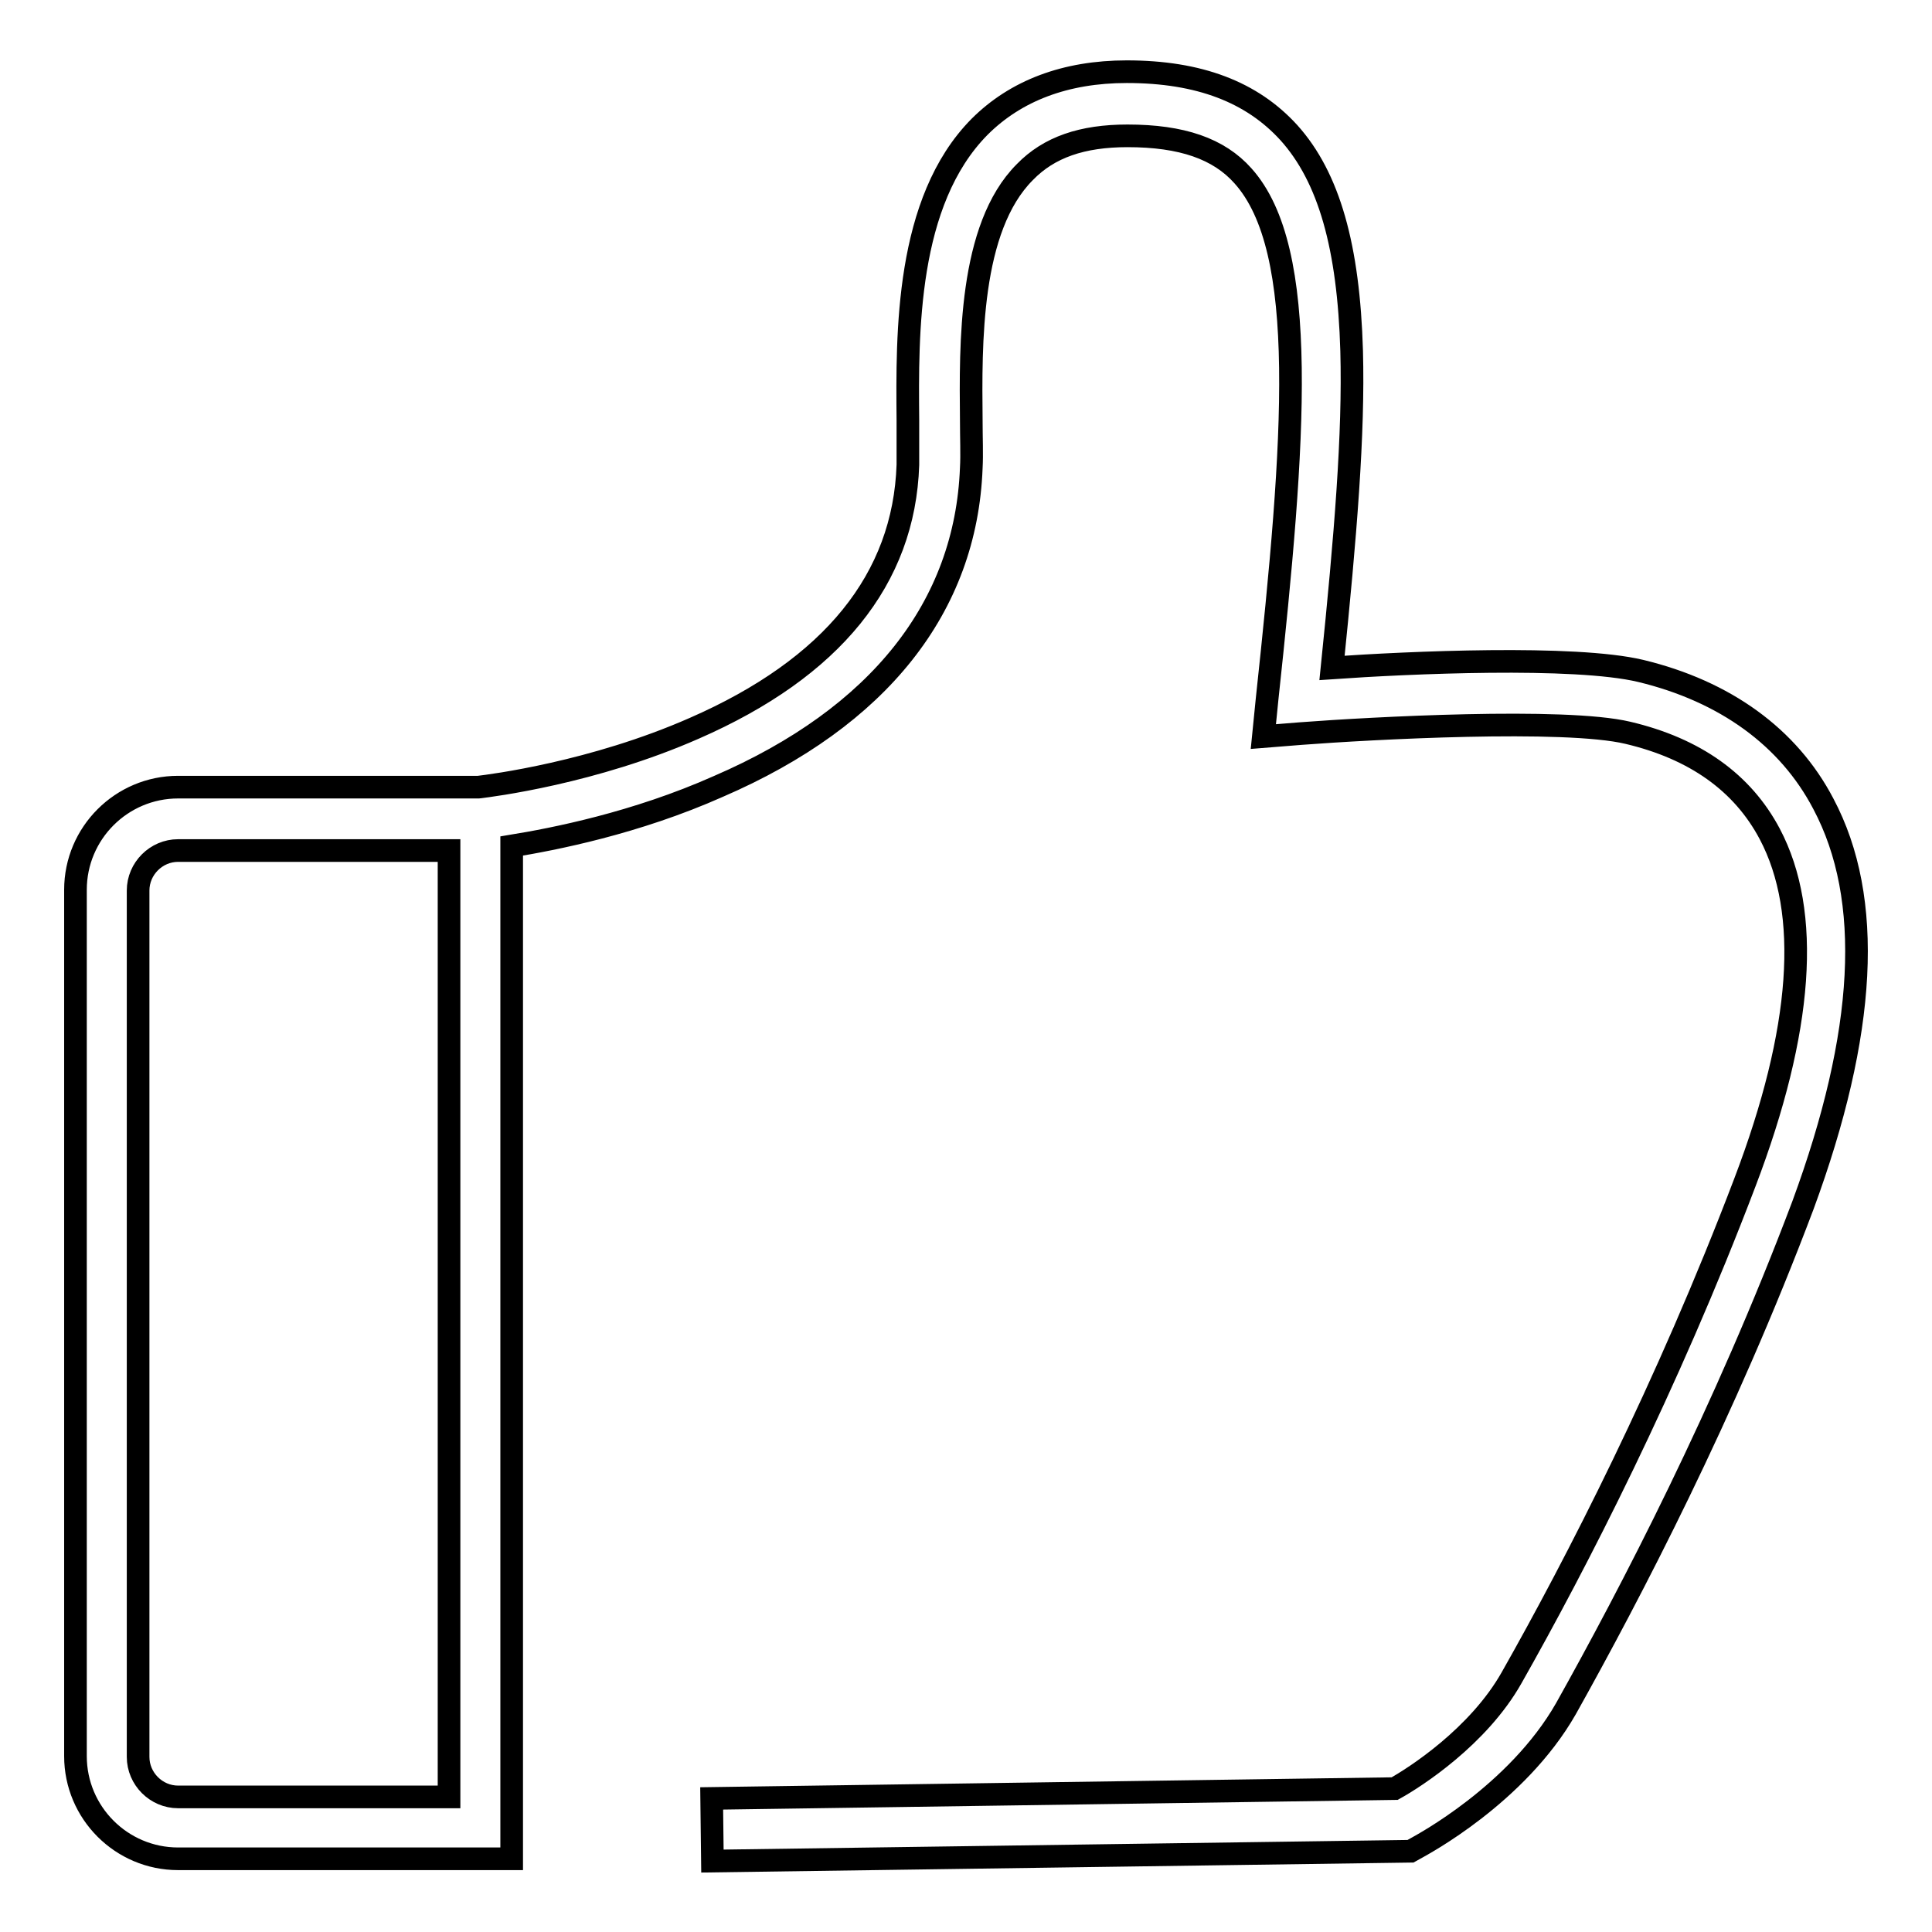 <?xml version="1.0" encoding="utf-8"?>
<!-- Svg Vector Icons : http://www.onlinewebfonts.com/icon -->
<!DOCTYPE svg PUBLIC "-//W3C//DTD SVG 1.1//EN" "http://www.w3.org/Graphics/SVG/1.1/DTD/svg11.dtd">
<svg version="1.1" xmlns="http://www.w3.org/2000/svg" xmlns:xlink="http://www.w3.org/1999/xlink" x="0px" y="0px" viewBox="0 0 256 256" enable-background="new 0 0 256 256" xml:space="preserve">
<g><g><path stroke-width="3" fill-opacity="0" stroke="#000000"  d="M241.6,106.5c-4.6-8.8-13-14.9-24.2-17.6c-8.8-2.1-30.9-1.1-40.9-0.4c1.8-17.6,2.9-31,2.6-42c-0.4-13.8-3-23-8.3-28.9c-4.9-5.4-11.9-8.1-21.5-8.1c-8.1,0-14.7,2.5-19.5,7.3c-9.8,9.9-9.6,27.4-9.5,38.9c0,2.3,0,4.3,0,5.9c-0.5,15.1-10,26.9-28.3,34.9c-13.4,5.9-26.9,7.6-28.6,7.8H23.6c-7.5,0-13.6,6.1-13.6,13.6v114.8c0,7.5,6.1,13.6,13.6,13.6h44.2V112.1c5.5-0.9,16.4-3,27.4-7.9C116.5,95,128,80.4,128.7,62c0.1-1.8,0-4,0-6.3c-0.1-10.1-0.3-25.5,7.1-32.9c3.2-3.3,7.6-4.8,13.6-4.8c7.2,0,12.1,1.7,15.3,5.3c8.8,9.8,6.9,34.9,3.2,69.3l-0.5,5l5-0.4c9.2-0.7,34.9-2.1,43.3-0.1c8.9,2.1,15.2,6.6,18.8,13.4c5.5,10.4,4.4,26-3.3,46.2c-10.3,27.1-22.4,50.6-30.9,65.6c-4.4,7.8-12.8,13.2-15.5,14.7l-90.5,1.3l0.1,8.3l92.5-1.3l0.9-0.5c0.5-0.3,13.2-7,19.7-18.4c8.5-15.2,21-39.1,31.4-66.7C247.3,136.9,248.3,119.1,241.6,106.5z M59.5,238.1H23.6c-2.9,0-5.3-2.4-5.3-5.3V118c0-2.9,2.4-5.3,5.3-5.3h35.9V238.1z"/></g></g>
</svg>